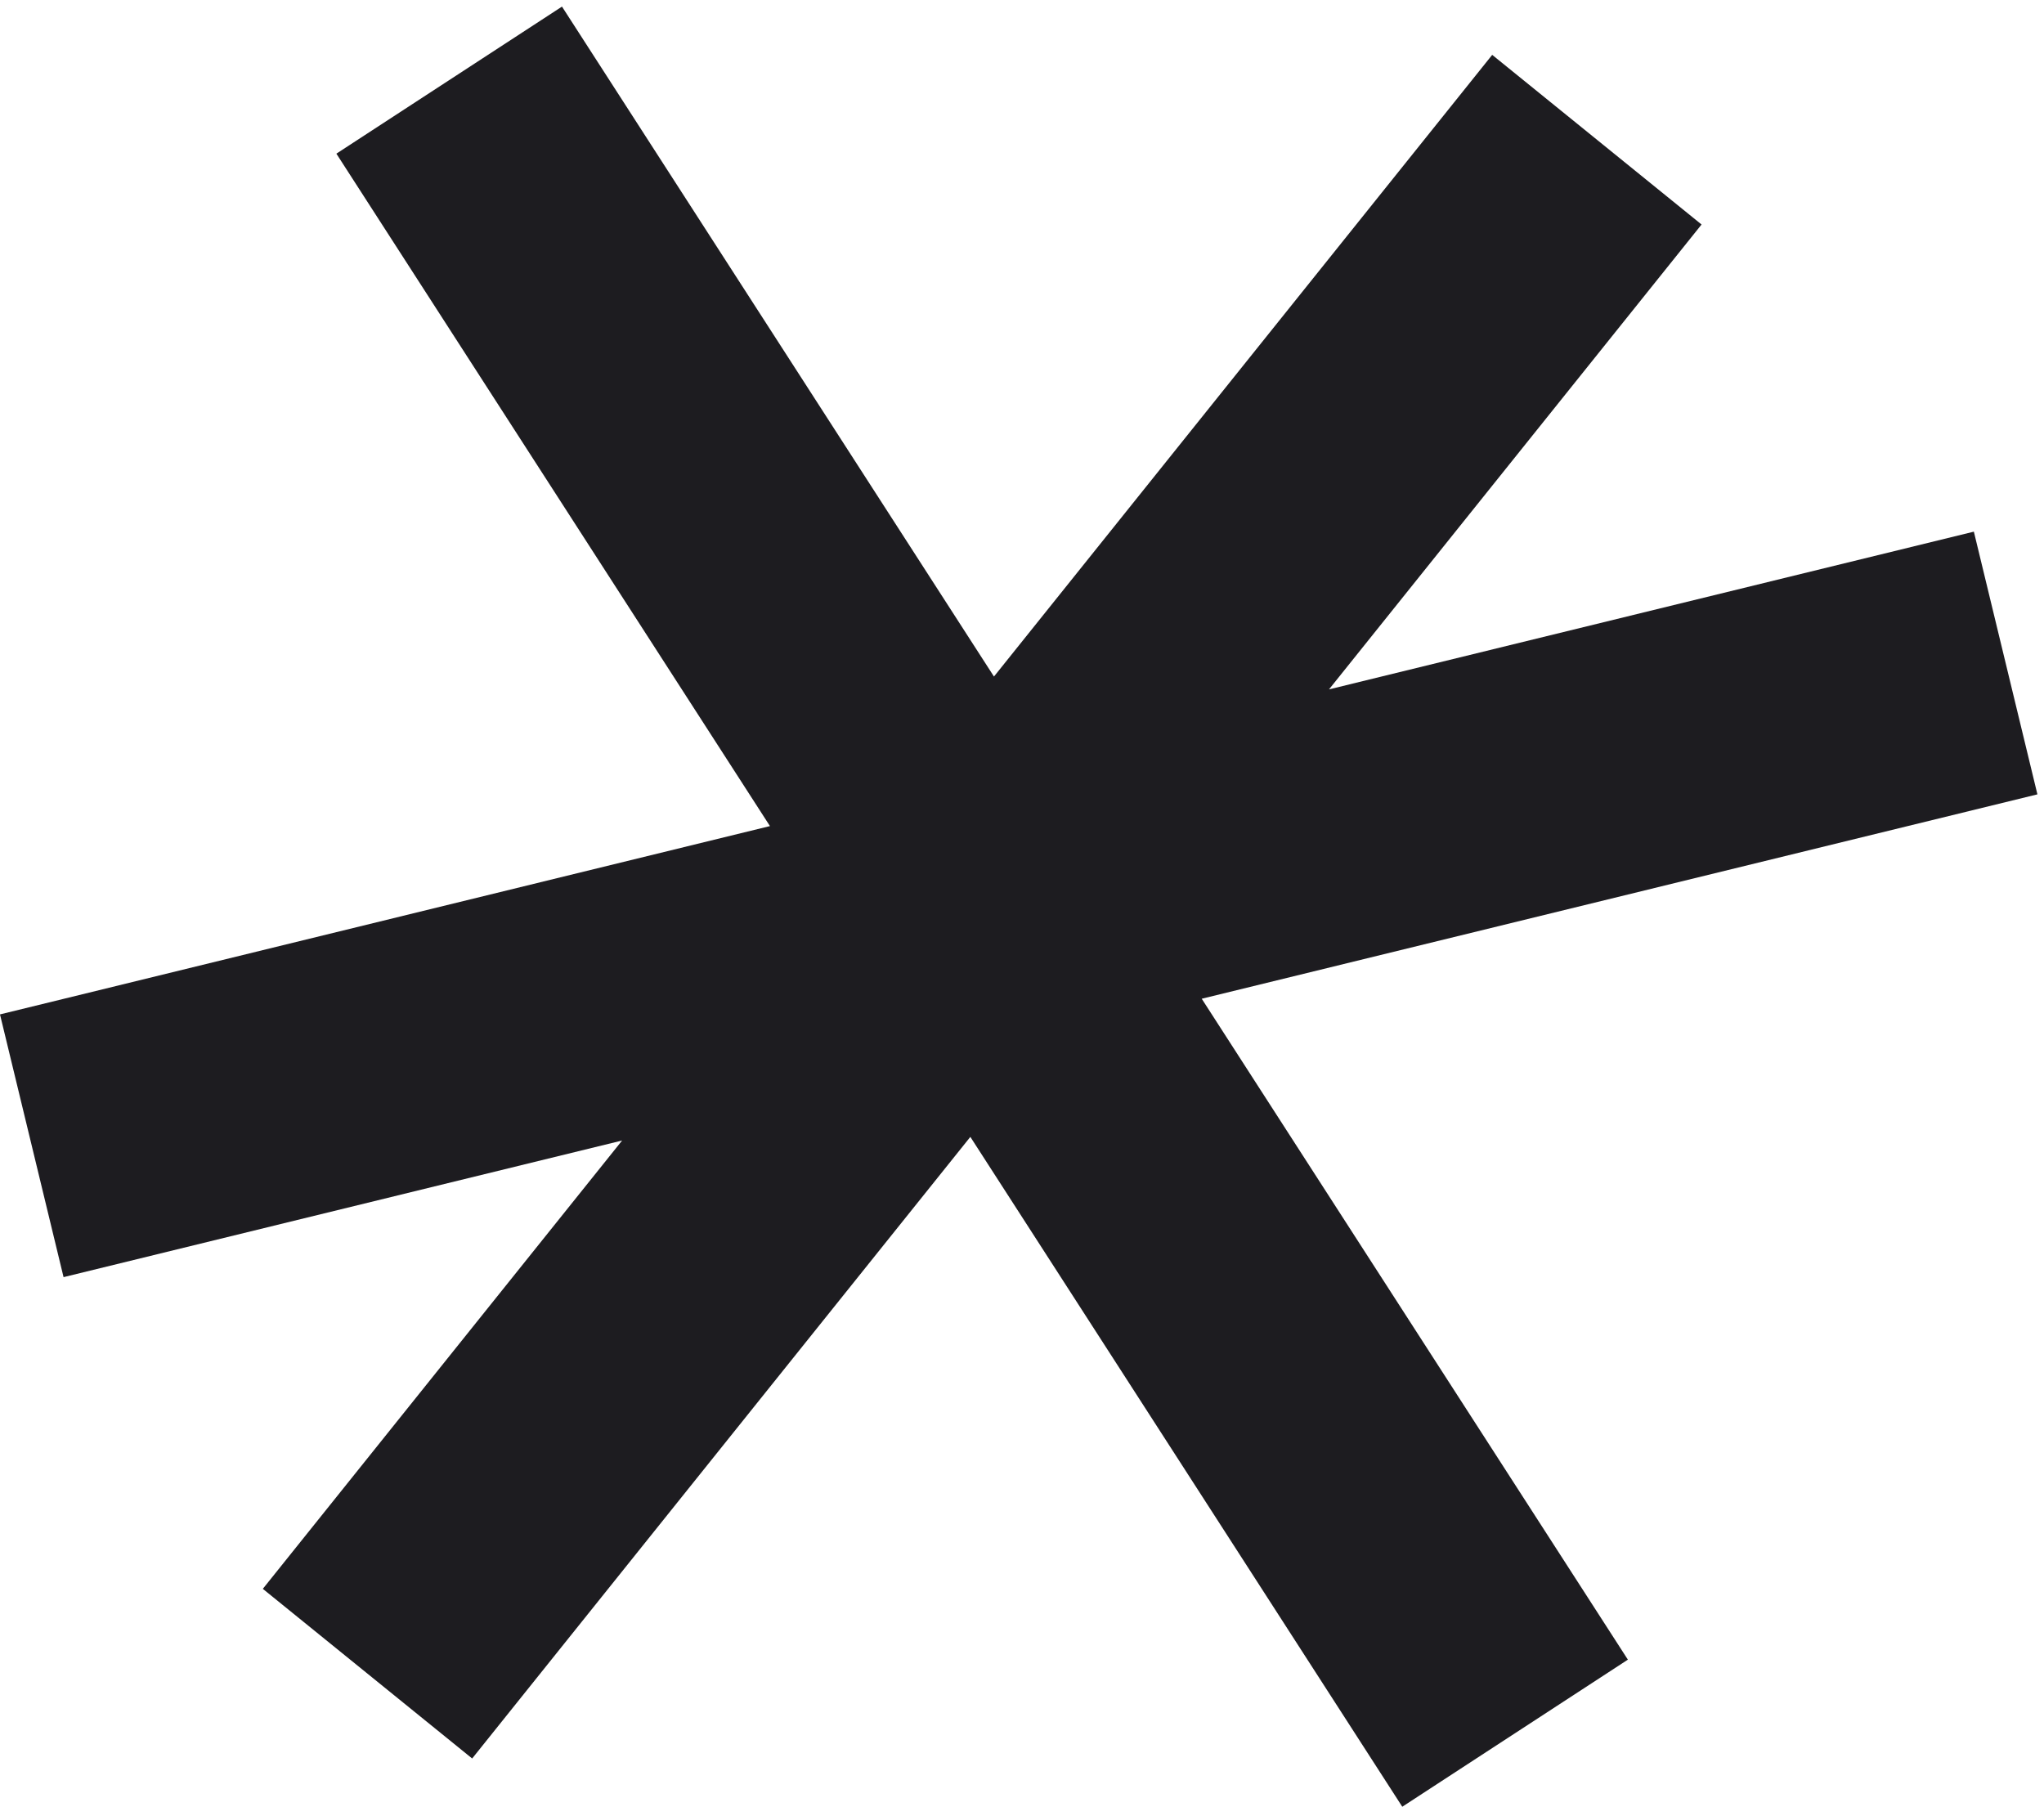 <svg fill="none" height="137" width="155" xmlns="http://www.w3.org/2000/svg"><path clip-rule="evenodd" d="m42.616.5 32.758 50.8 37.782-47.14 15.876 12.864-28.252 35.25 48.901-11.96 4.819 19.92-63.371 15.498 32.315 50.115L106.337 137 73.583 86.207l-37.778 47.135-15.875-12.864 27.247-33.996L4.82 96.842-.001 76.92l58.388-14.28-32.879-50.988L42.616.5Z" fill-rule="evenodd" fill="#1D1C20"></path></svg>
